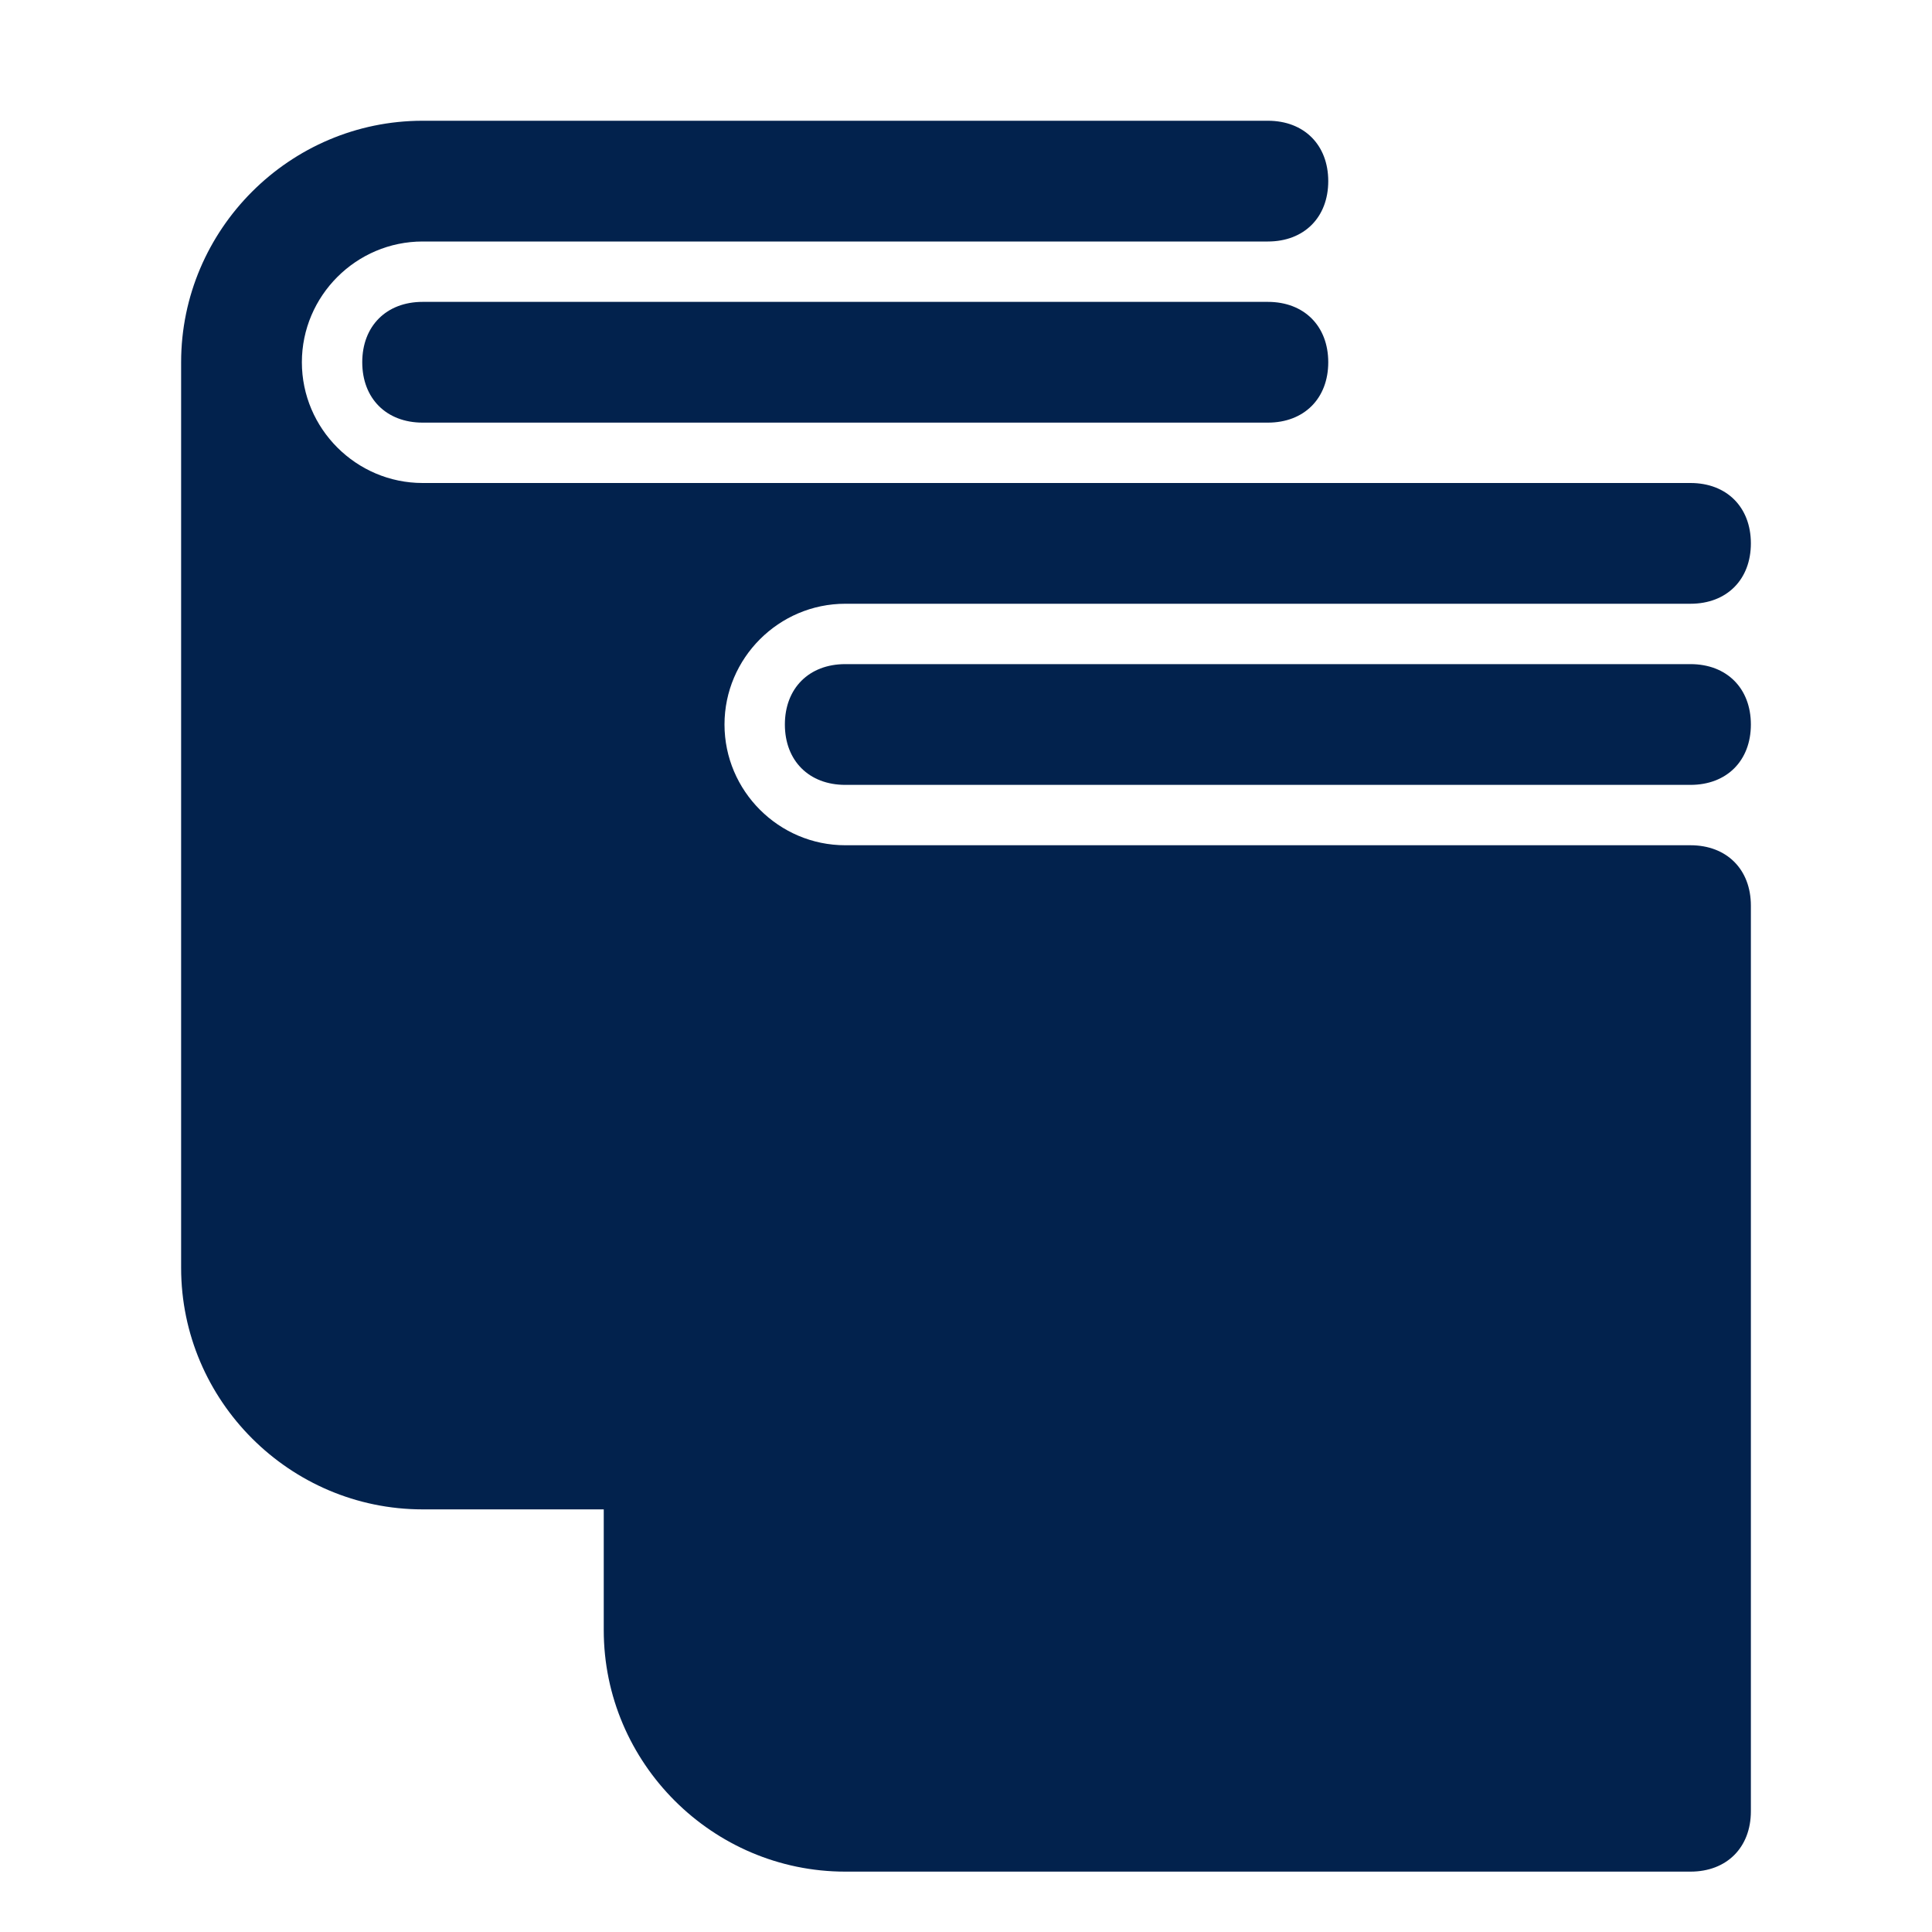 <?xml version="1.0" encoding="UTF-8" standalone="no"?>
<!-- Uploaded to: SVG Repo, www.svgrepo.com, Generator: SVG Repo Mixer Tools -->

<svg
   height="800px"
   width="800px"
   version="1.1"
   id="Icons"
   viewBox="0 0 32 32"
   xml:space="preserve"
   sodipodi:docname="learning-books.svg"
   inkscape:version="1.2.2 (732a01da63, 2022-12-09)"
   xmlns:inkscape="http://www.inkscape.org/namespaces/inkscape"
   xmlns:sodipodi="http://sodipodi.sourceforge.net/DTD/sodipodi-0.dtd"
   xmlns="http://www.w3.org/2000/svg"
   xmlns:svg="http://www.w3.org/2000/svg"><defs
   id="defs15" /><sodipodi:namedview
   id="namedview13"
   pagecolor="#ffffff"
   bordercolor="#000000"
   borderopacity="0.25"
   inkscape:showpageshadow="2"
   inkscape:pageopacity="0.0"
   inkscape:pagecheckerboard="0"
   inkscape:deskcolor="#d1d1d1"
   showgrid="false"
   inkscape:zoom="0.65625"
   inkscape:cx="401.52381"
   inkscape:cy="401.52381"
   inkscape:window-width="1366"
   inkscape:window-height="706"
   inkscape:window-x="-8"
   inkscape:window-y="-8"
   inkscape:window-maximized="1"
   inkscape:current-layer="Icons" />
<style
   type="text/css"
   id="style2">
	.st0{fill:#FFFFFF;}
</style>
<g
   id="g10"
   style="fill:#02224d;fill-opacity:1">
	<path
   d="M28,14H14c-1.1,0-2-0.9-2-2s0.9-2,2-2h1h13c0.6,0,1-0.4,1-1s-0.4-1-1-1H15h-1H7C5.9,8,5,7.1,5,6s0.9-2,2-2h14   c0.6,0,1-0.4,1-1s-0.4-1-1-1H7C4.8,2,3,3.8,3,6v15c0,2.2,1.8,4,4,4h3v2c0,2.2,1.8,4,4,4h14c0.6,0,1-0.4,1-1V15   C29,14.4,28.6,14,28,14z"
   id="path4"
   style="fill:#02224d;fill-opacity:1" />
	<path
   d="M28,11H14c-0.6,0-1,0.4-1,1s0.4,1,1,1h14c0.6,0,1-0.4,1-1S28.6,11,28,11z"
   id="path6"
   style="fill:#02224d;fill-opacity:1" />
	<path
   d="M21,5H7C6.4,5,6,5.4,6,6s0.4,1,1,1h14c0.6,0,1-0.4,1-1S21.6,5,21,5z"
   id="path8"
   style="fill:#02224d;fill-opacity:1" />
</g>
</svg>
